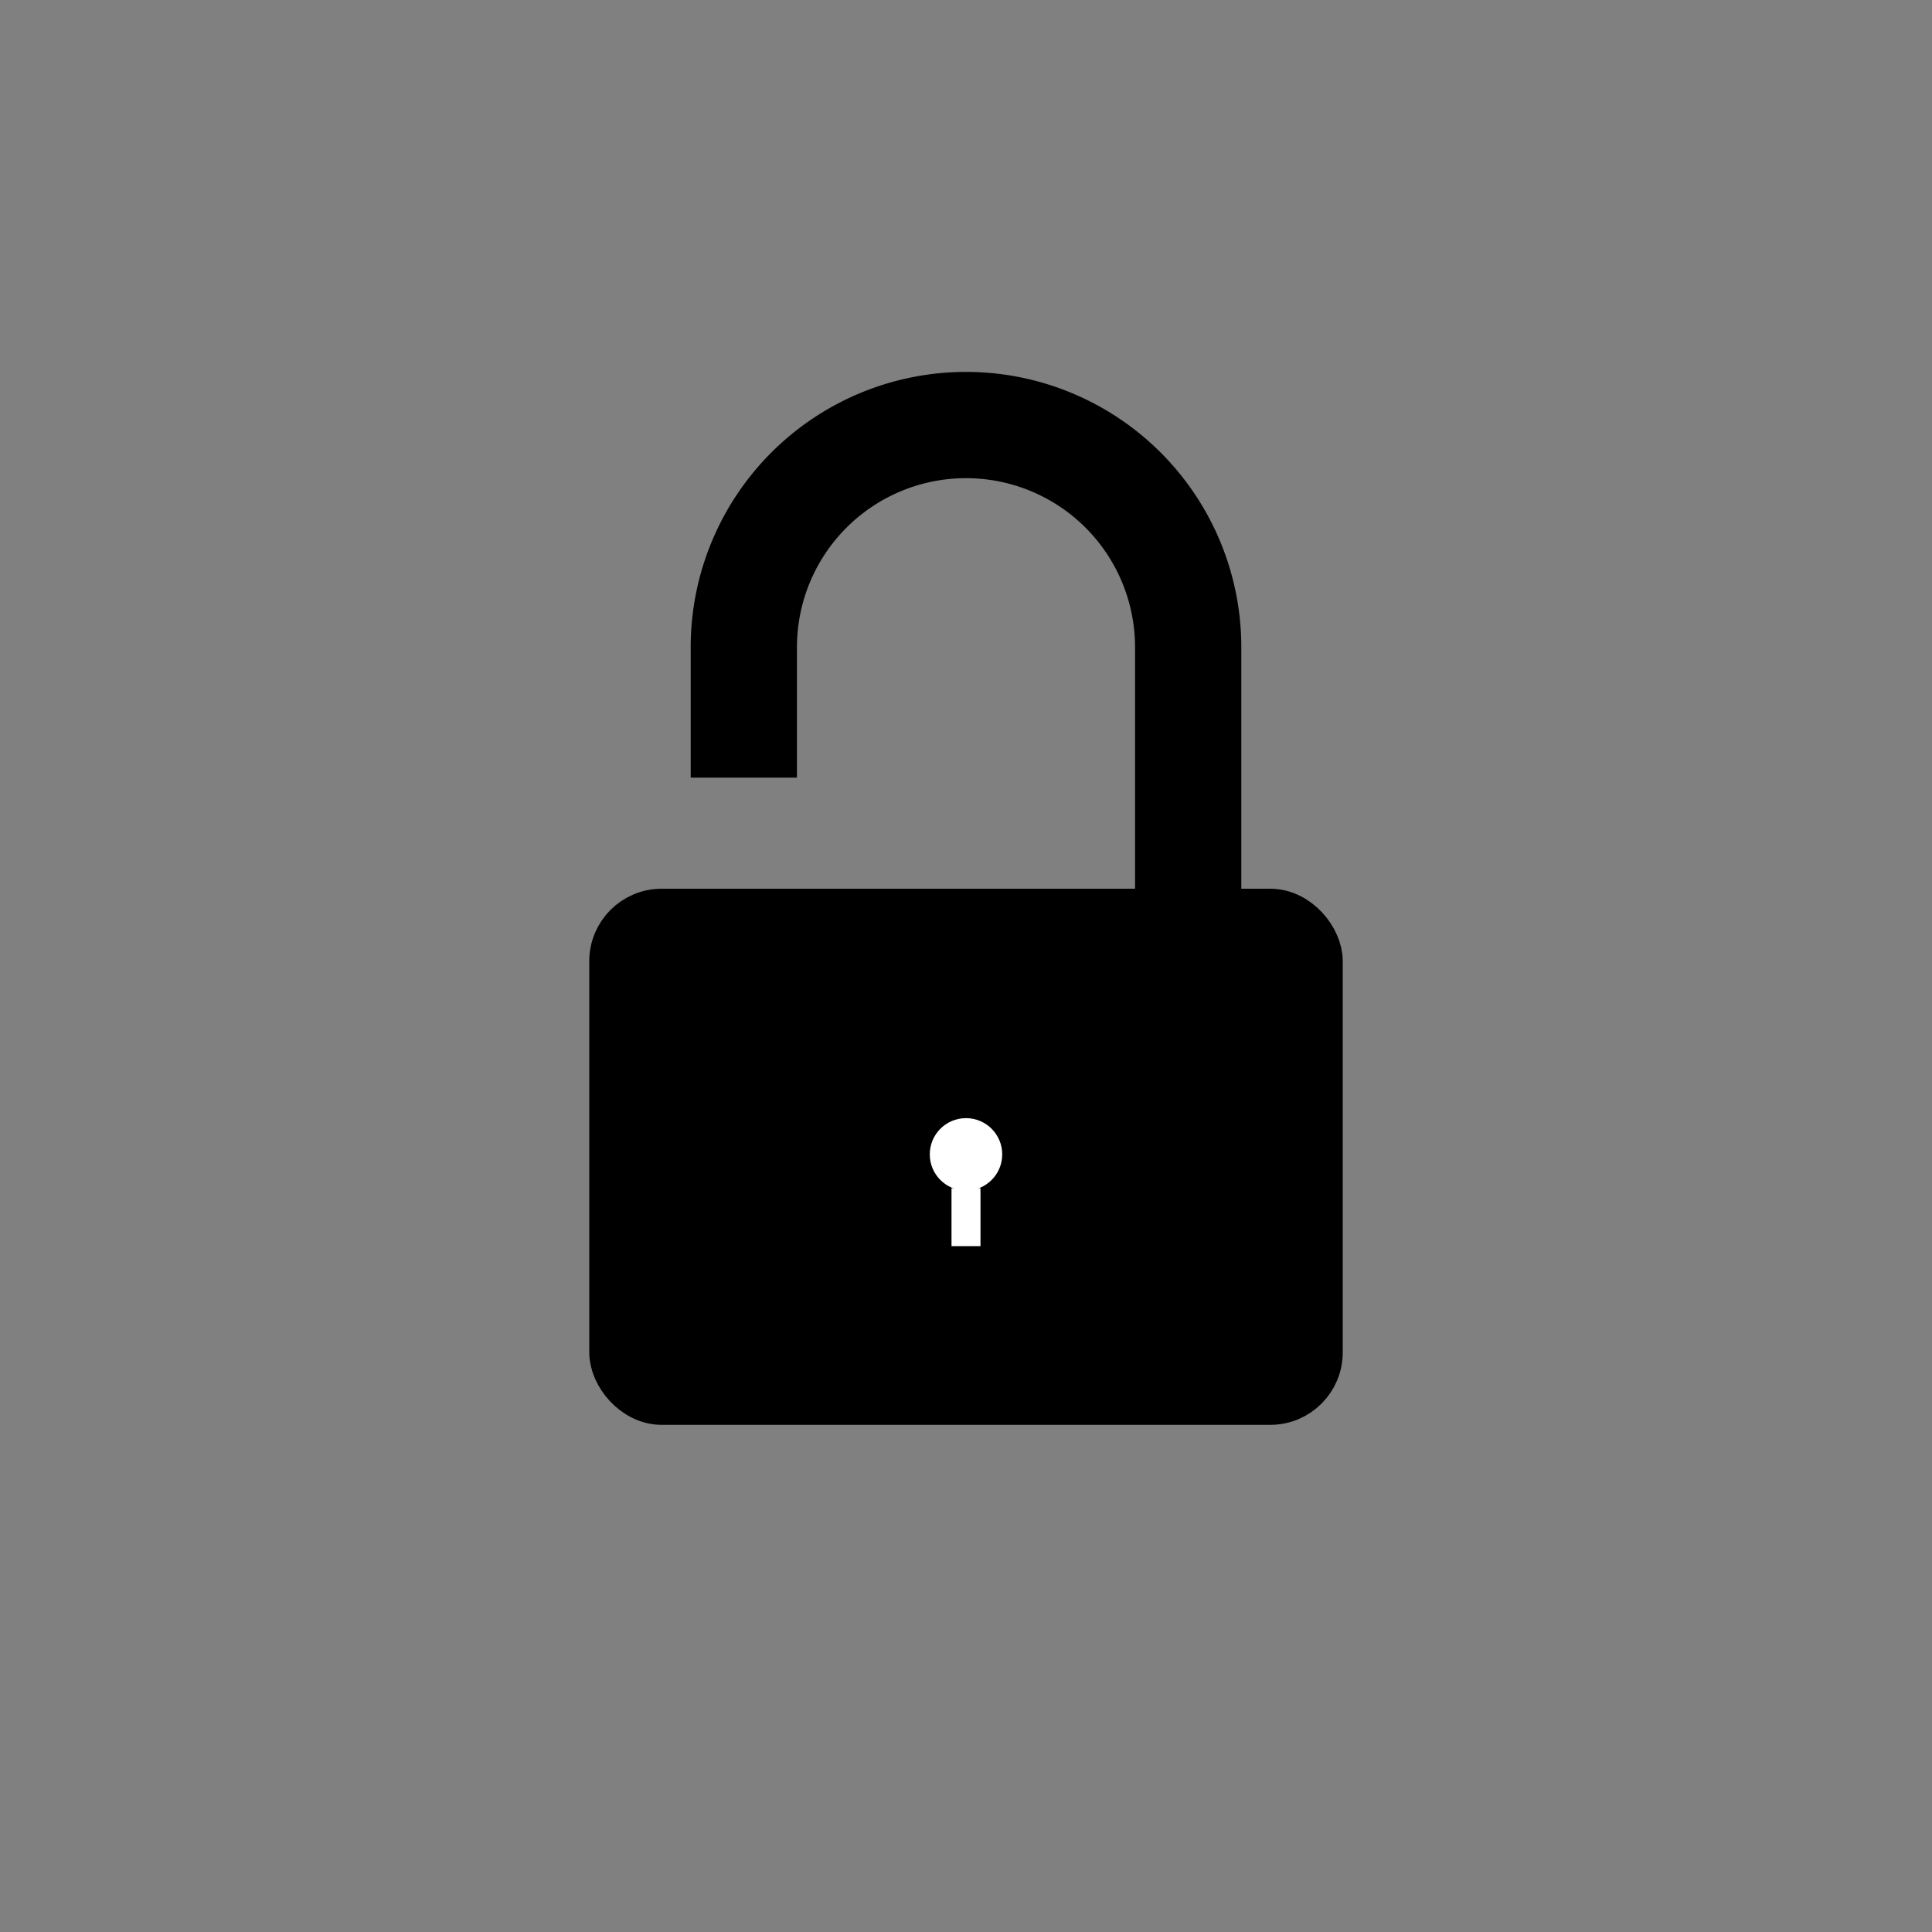 <?xml version="1.0" encoding="UTF-8"?> <svg xmlns="http://www.w3.org/2000/svg" id="Слой_1" data-name="Слой 1" viewBox="0 0 400 400"><rect x="0" y="0" width="400" height="400" fill="#808080" stroke="none"/><defs><style> .cls-1,.cls-2{fill:none;stroke:#000;stroke-miterlimit:10;} .cls-1{stroke-width:22px;} .cls-2{stroke-width:10px;} .cls-3{fill:#fff;} </style></defs><title>Иконки монтаж</title><path class="cls-1" d="M246,189V134a46,46,0,0,0-92,0v27"></path><rect x="127" y="189" width="146" height="101" rx="10" ry="10"></rect><rect class="cls-2" x="127" y="189" width="146" height="101" rx="10" ry="10"></rect><circle class="cls-3" cx="200" cy="239" r="7.5"></circle><rect class="cls-3" x="197" y="246" width="6" height="12"></rect></svg> 